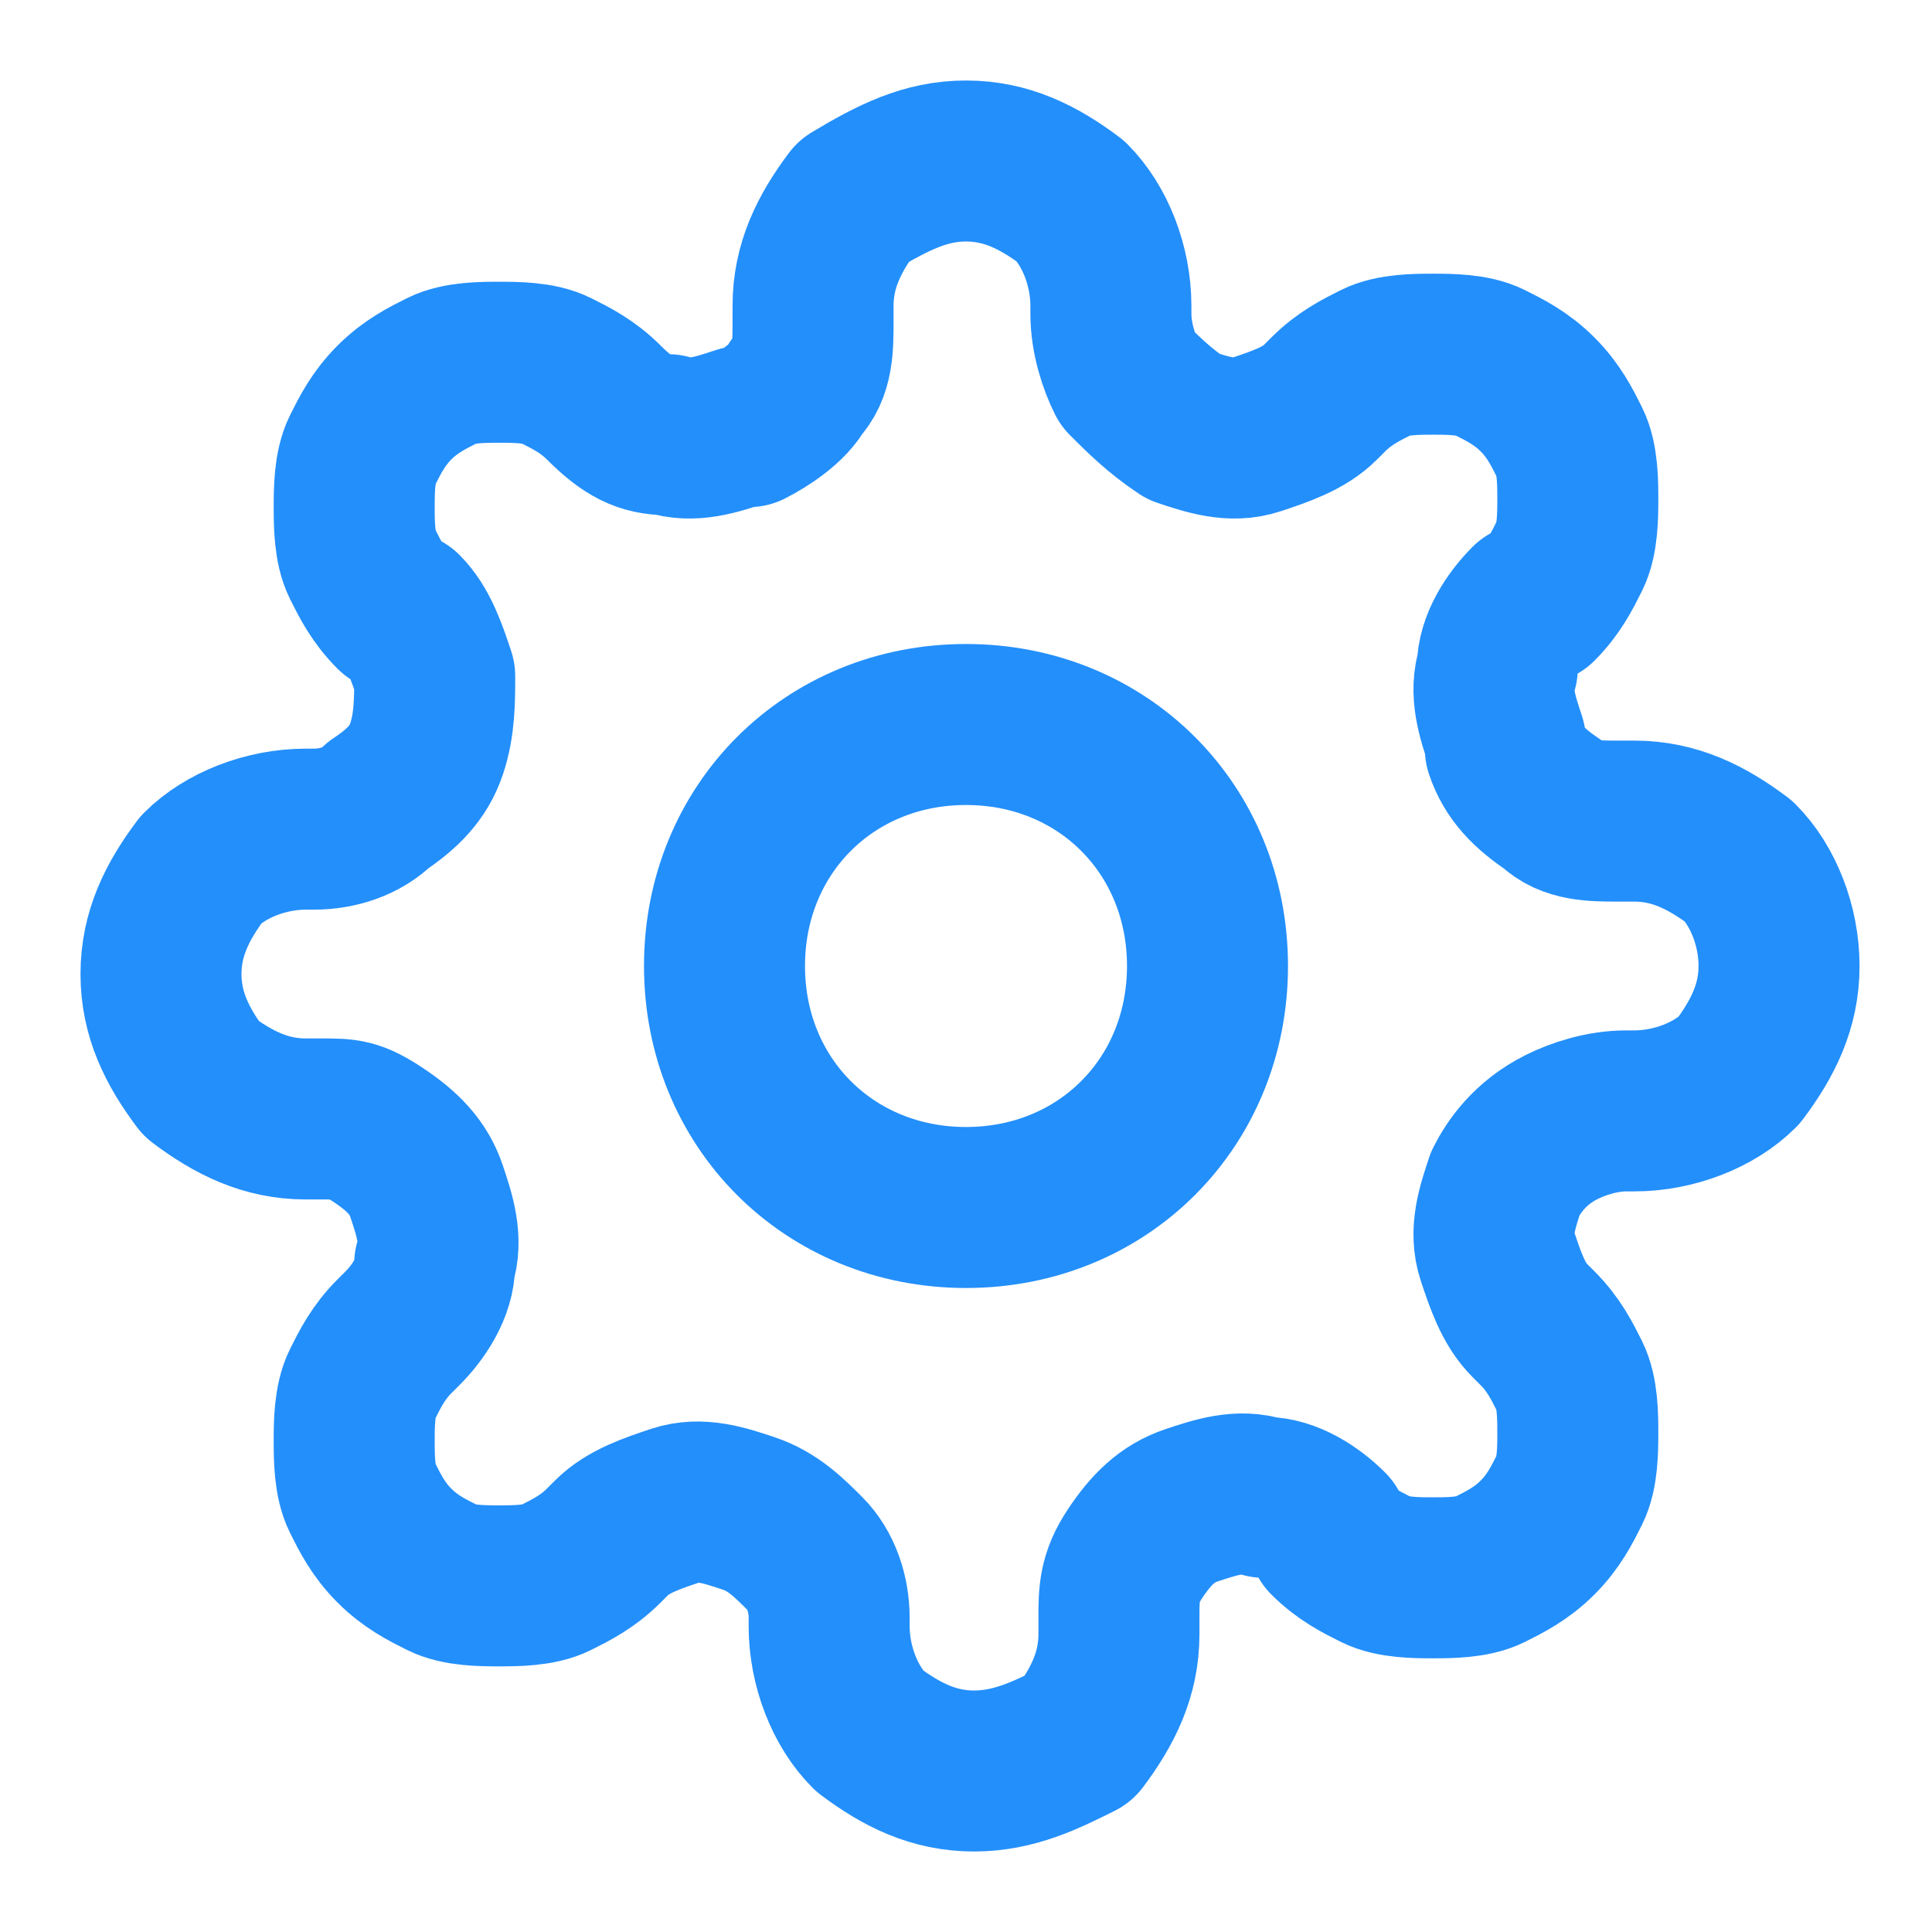 <?xml version="1.0" encoding="UTF-8"?>
<!-- Generator: Adobe Illustrator 27.3.1, SVG Export Plug-In . SVG Version: 6.00 Build 0)  -->
<svg xmlns="http://www.w3.org/2000/svg" xmlns:xlink="http://www.w3.org/1999/xlink" version="1.1" id="Layer_1" x="0px" y="0px" width="24px" height="24px" viewBox="0 0 24 24" style="enable-background:new 0 0 24 24;" xml:space="preserve">
<style type="text/css">
	.st0{fill:none;stroke:#238FFB;stroke-width:2;stroke-linecap:round;stroke-linejoin:round;}
</style>
<path class="st0" d="M12,15c1.7,0,3-1.3,3-3s-1.3-3-3-3s-3,1.3-3,3S10.3,15,12,15z"></path>
<path class="st0" d="M18.7,14.7c-0.1,0.3-0.2,0.6-0.1,0.9c0.1,0.3,0.2,0.6,0.4,0.8l0.1,0.1c0.2,0.2,0.3,0.4,0.4,0.6  c0.1,0.2,0.1,0.5,0.1,0.7c0,0.2,0,0.5-0.1,0.7c-0.1,0.2-0.2,0.4-0.4,0.6c-0.2,0.2-0.4,0.3-0.6,0.4c-0.2,0.1-0.5,0.1-0.7,0.1  c-0.2,0-0.5,0-0.7-0.1c-0.2-0.1-0.4-0.2-0.6-0.4L16.5,19c-0.2-0.2-0.5-0.4-0.8-0.4c-0.3-0.1-0.6,0-0.9,0.1c-0.3,0.1-0.5,0.3-0.7,0.6  s-0.2,0.5-0.2,0.8v0.2c0,0.5-0.2,0.9-0.5,1.3C13,21.8,12.6,22,12.1,22c-0.5,0-0.9-0.2-1.3-0.5c-0.3-0.3-0.5-0.8-0.5-1.3v-0.1  c0-0.3-0.1-0.6-0.3-0.8c-0.2-0.2-0.4-0.4-0.7-0.5c-0.3-0.1-0.6-0.2-0.9-0.1c-0.3,0.1-0.6,0.2-0.8,0.4l-0.1,0.1  c-0.2,0.2-0.4,0.3-0.6,0.4c-0.2,0.1-0.5,0.1-0.7,0.1c-0.2,0-0.5,0-0.7-0.1c-0.2-0.1-0.4-0.2-0.6-0.4c-0.2-0.2-0.3-0.4-0.4-0.6  c-0.1-0.2-0.1-0.5-0.1-0.7c0-0.2,0-0.5,0.1-0.7c0.1-0.2,0.2-0.4,0.4-0.6L5,16.5c0.2-0.2,0.4-0.5,0.4-0.8c0.1-0.3,0-0.6-0.1-0.9  c-0.1-0.3-0.3-0.5-0.6-0.7S4.3,13.9,4,13.9H3.8c-0.5,0-0.9-0.2-1.3-0.5C2.2,13,2,12.6,2,12.1c0-0.5,0.2-0.9,0.5-1.3  c0.3-0.3,0.8-0.5,1.3-0.5h0.1c0.3,0,0.6-0.1,0.8-0.3C5,9.8,5.2,9.6,5.3,9.3C5.4,9,5.4,8.7,5.4,8.4C5.3,8.1,5.2,7.8,5,7.6L4.9,7.6  C4.7,7.4,4.6,7.2,4.5,7C4.4,6.8,4.4,6.5,4.4,6.3c0-0.2,0-0.5,0.1-0.7C4.6,5.4,4.7,5.2,4.9,5c0.2-0.2,0.4-0.3,0.6-0.4  C5.7,4.5,6,4.5,6.2,4.5c0.2,0,0.5,0,0.7,0.1C7.1,4.7,7.3,4.8,7.5,5L7.5,5C7.8,5.3,8,5.4,8.3,5.4c0.3,0.1,0.6,0,0.9-0.1h0.1  C9.5,5.2,9.8,5,9.9,4.8c0.2-0.2,0.2-0.5,0.2-0.8V3.8c0-0.5,0.2-0.9,0.5-1.3C11.1,2.2,11.5,2,12,2s0.9,0.2,1.3,0.5  c0.3,0.3,0.5,0.8,0.5,1.3v0.1c0,0.3,0.1,0.6,0.2,0.8c0.2,0.2,0.4,0.4,0.7,0.6c0.3,0.1,0.6,0.2,0.9,0.1s0.6-0.2,0.8-0.4l0.1-0.1  c0.2-0.2,0.4-0.3,0.6-0.4c0.2-0.1,0.5-0.1,0.7-0.1c0.2,0,0.5,0,0.7,0.1c0.2,0.1,0.4,0.2,0.6,0.4c0.2,0.2,0.3,0.4,0.4,0.6  c0.1,0.2,0.1,0.5,0.1,0.7c0,0.2,0,0.5-0.1,0.7c-0.1,0.2-0.2,0.4-0.4,0.6L19,7.5c-0.2,0.2-0.4,0.5-0.4,0.8c-0.1,0.3,0,0.6,0.1,0.9  v0.1c0.1,0.3,0.3,0.5,0.6,0.7c0.2,0.2,0.5,0.2,0.8,0.2h0.2c0.5,0,0.9,0.2,1.3,0.5c0.3,0.3,0.5,0.8,0.5,1.3s-0.2,0.9-0.5,1.3  c-0.3,0.3-0.8,0.5-1.3,0.5h-0.1c-0.3,0-0.6,0.1-0.8,0.2C19,14.2,18.8,14.5,18.7,14.7z"></path>
</svg>
